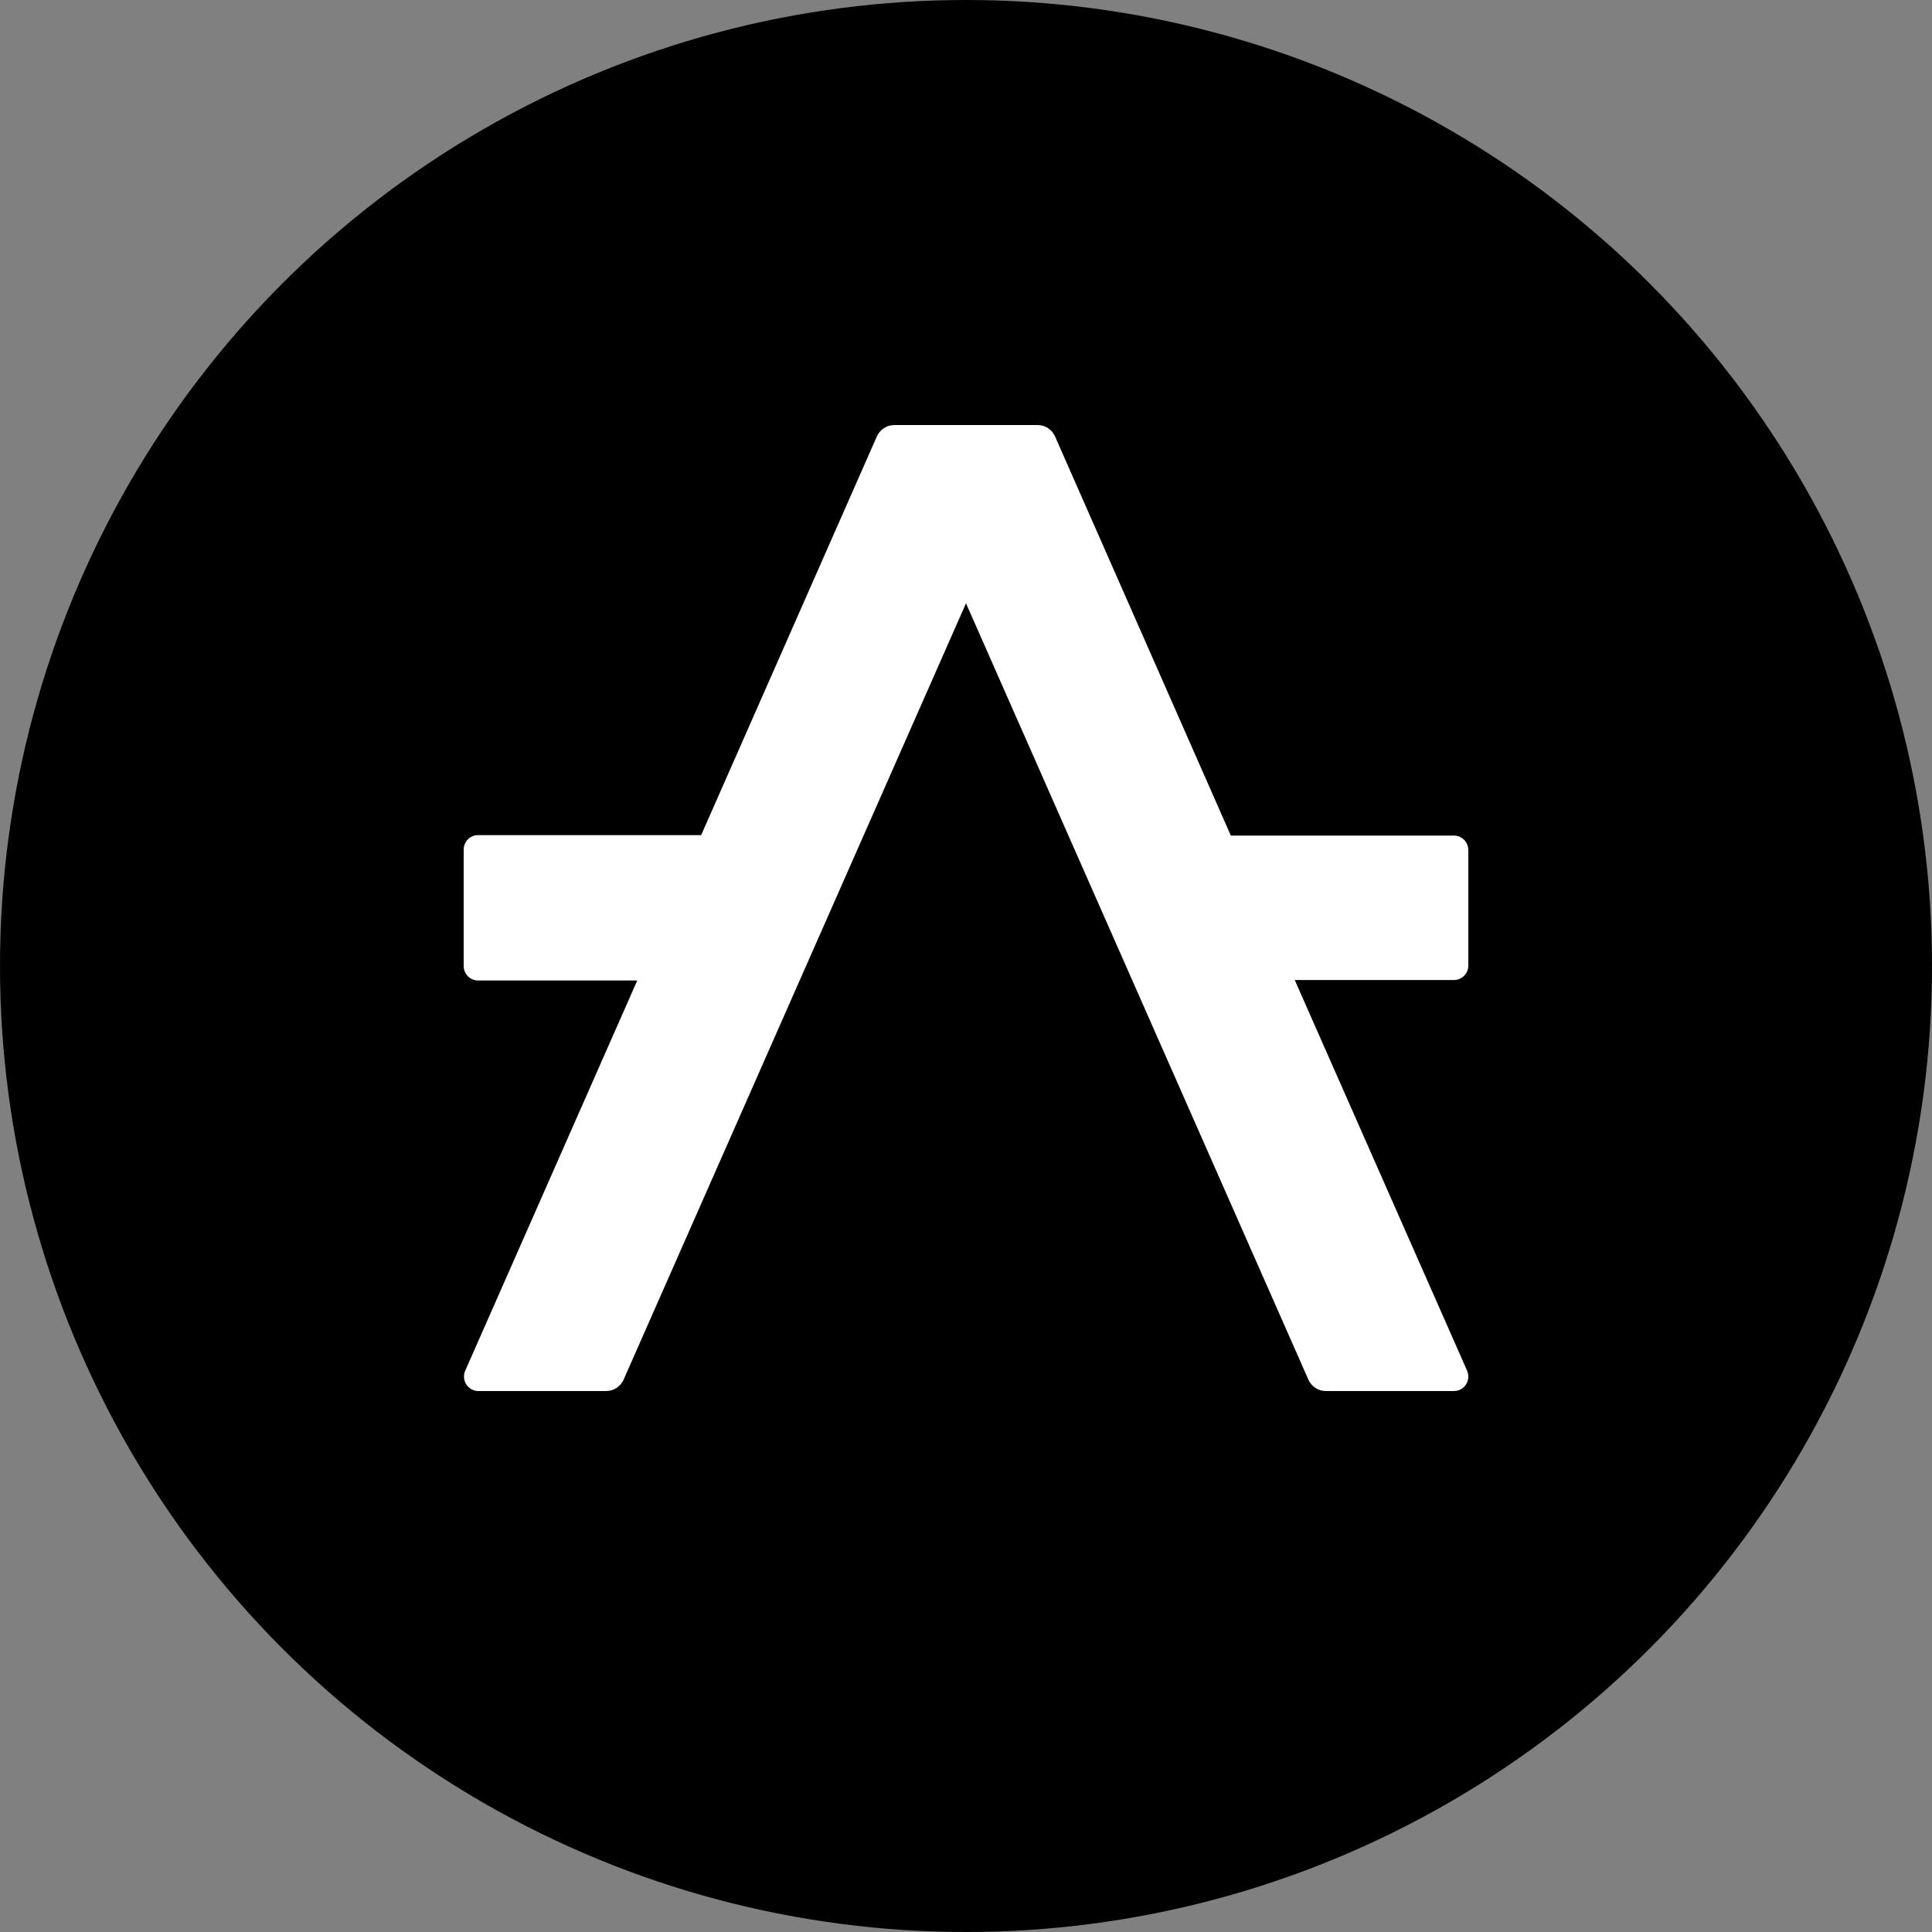 <svg width="50" height="50" viewBox="0 0 50 50" fill="none" xmlns="http://www.w3.org/2000/svg">
<rect x="0" y="0" width="50" height="50" fill="#808080" stroke="none"/>
<circle cx="25" cy="25" r="25" fill="black"/>
<path d="M33.508 25.363H37.629C37.725 25.363 37.818 25.325 37.887 25.257C37.956 25.189 37.997 25.097 38 25V22C38 21.901 37.961 21.805 37.891 21.735C37.822 21.665 37.727 21.625 37.629 21.625H31.854L27.305 11.297C27.267 11.21 27.204 11.135 27.125 11.082C27.045 11.029 26.952 11.001 26.857 11H23.143C23.047 11 22.954 11.029 22.874 11.082C22.794 11.134 22.731 11.209 22.692 11.297L18.146 21.613H12.372C12.322 21.613 12.273 21.623 12.227 21.642C12.181 21.662 12.139 21.691 12.104 21.727C12.07 21.763 12.043 21.806 12.025 21.853C12.007 21.9 11.998 21.95 12 22V25C12 25.099 12.039 25.195 12.109 25.265C12.179 25.335 12.273 25.375 12.372 25.375H16.492L12.035 35.485C12.012 35.541 12.004 35.602 12.01 35.663C12.016 35.723 12.036 35.781 12.069 35.832C12.103 35.882 12.147 35.924 12.2 35.953C12.253 35.983 12.312 35.999 12.372 36H15.687C15.783 36 15.877 35.972 15.957 35.919C16.038 35.866 16.102 35.791 16.14 35.703L25 15.613L33.86 35.703C33.899 35.791 33.962 35.866 34.043 35.919C34.123 35.972 34.217 36 34.313 36H37.629C37.691 36 37.752 35.984 37.806 35.955C37.86 35.925 37.906 35.882 37.94 35.829C37.974 35.777 37.994 35.717 37.999 35.654C38.004 35.592 37.993 35.529 37.968 35.472L33.508 25.363Z" fill="white"/>
</svg>
